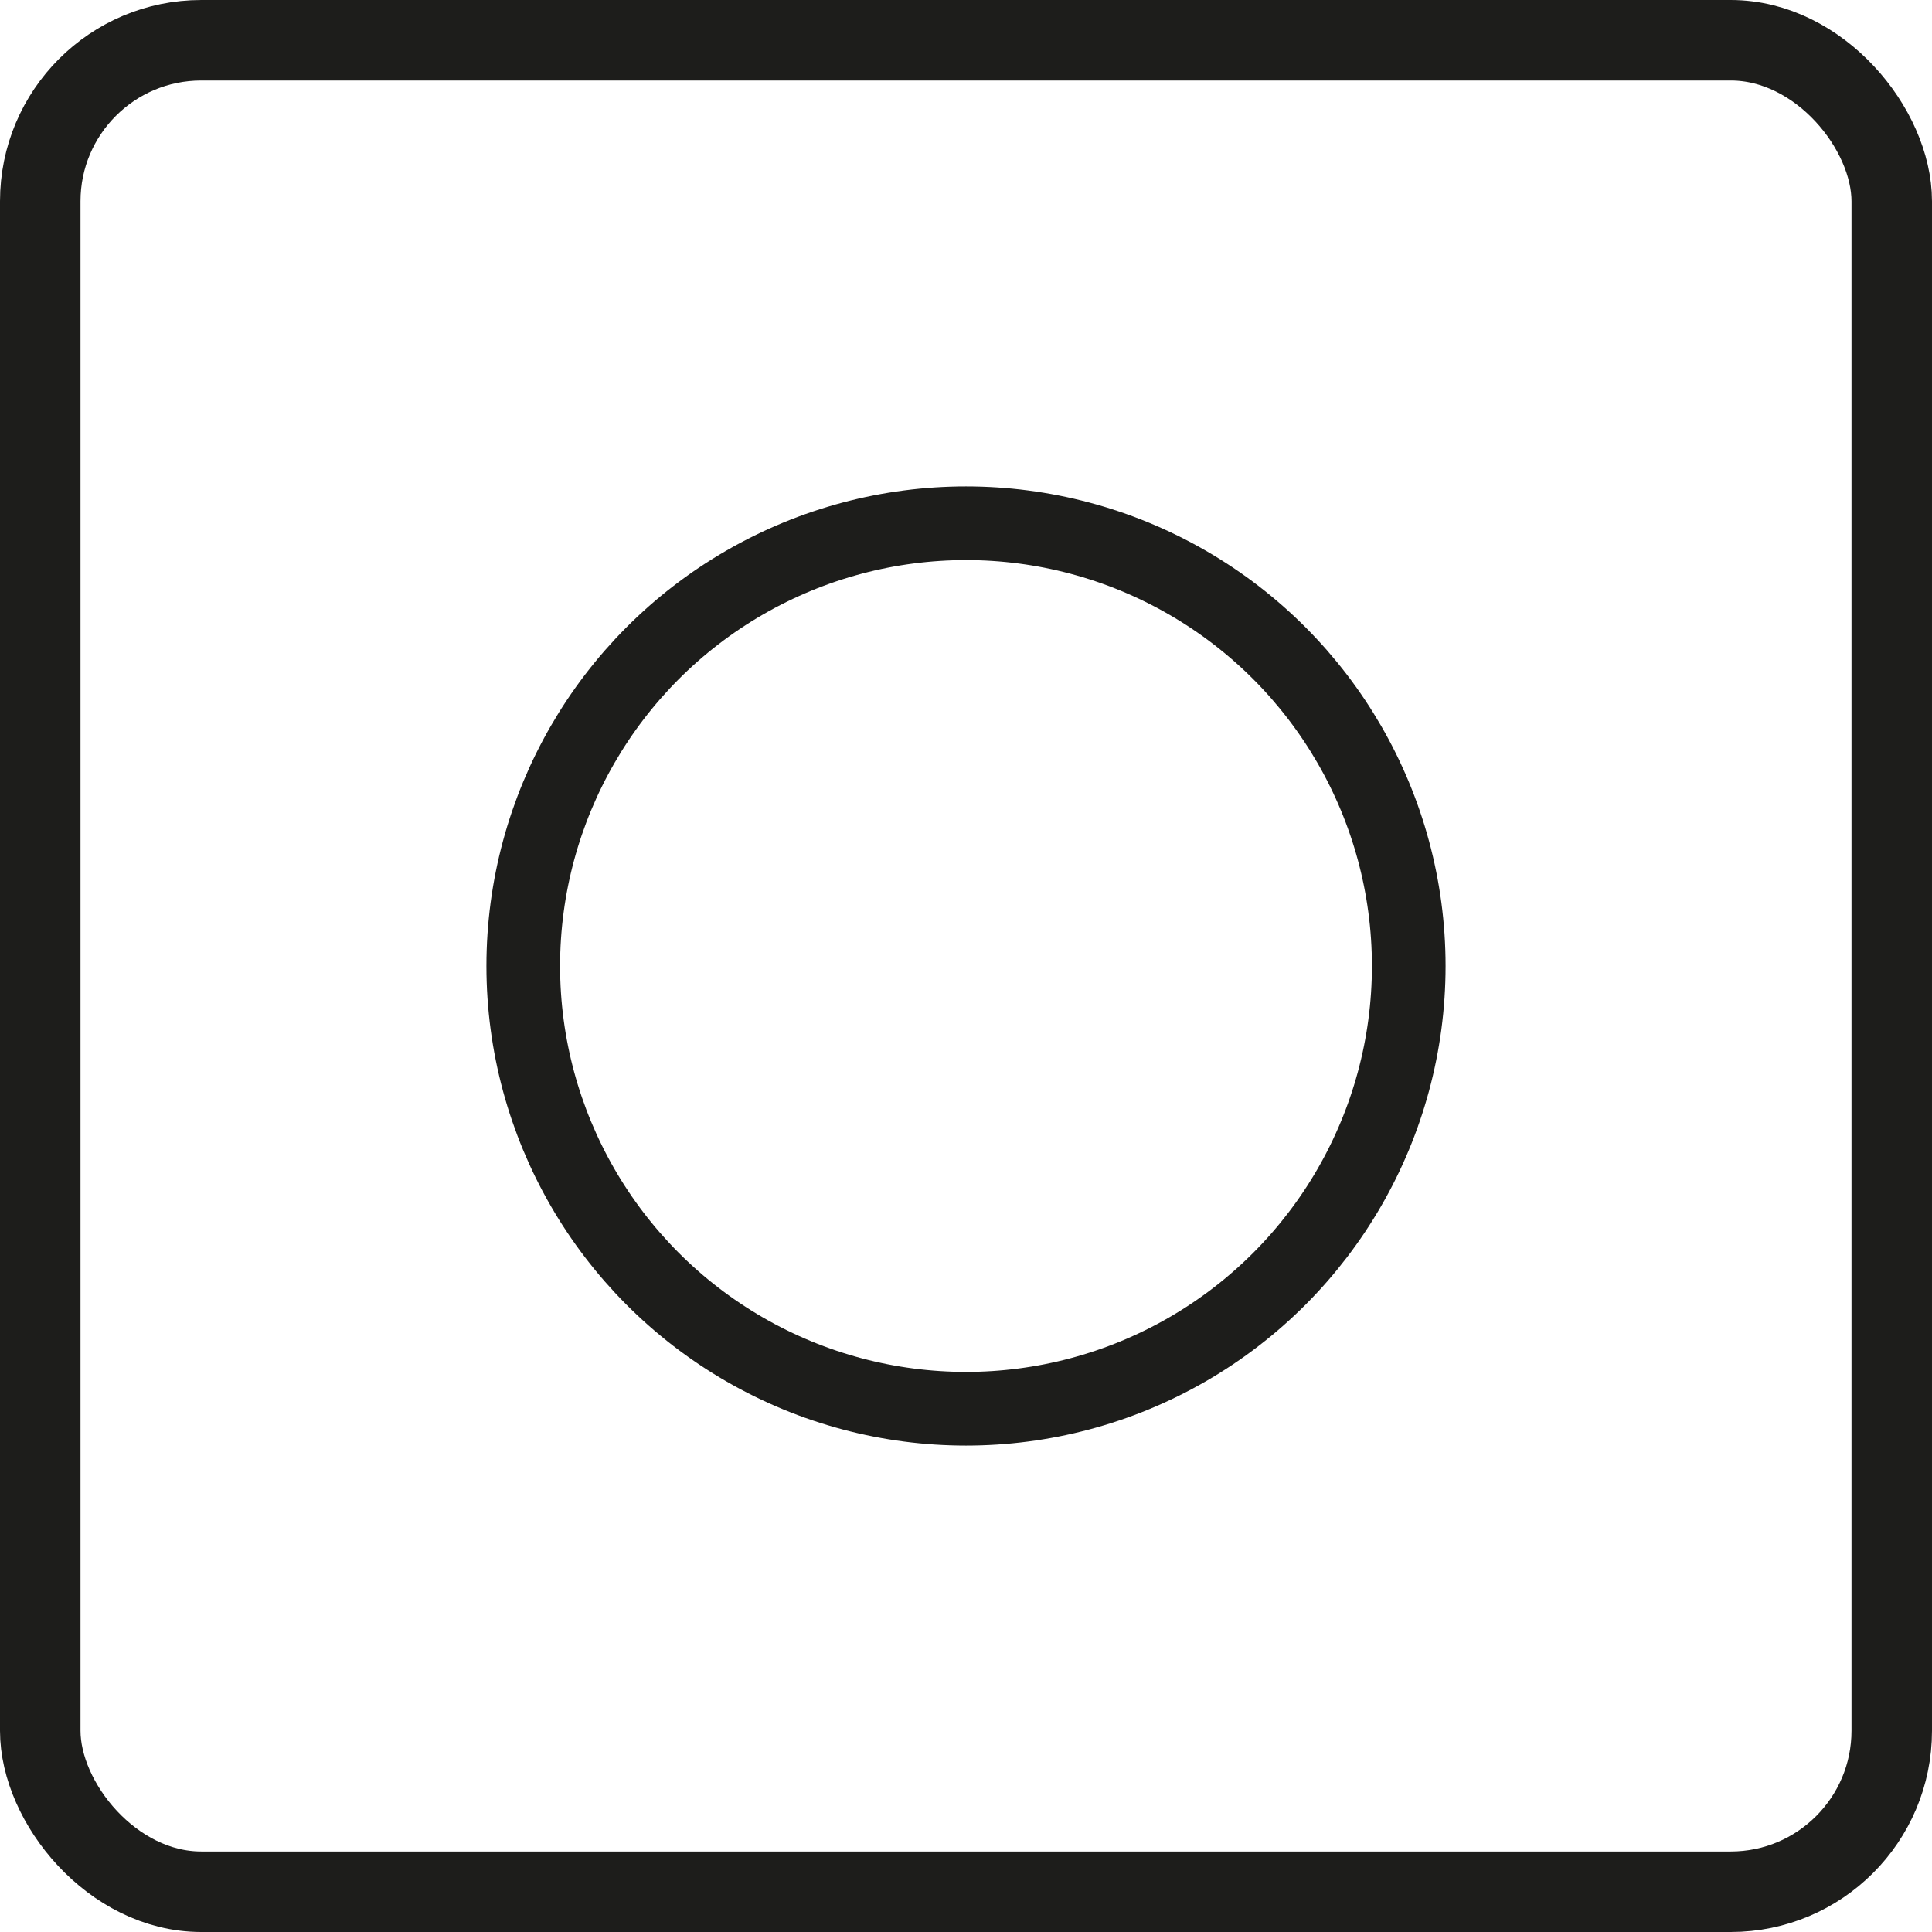 <?xml version="1.0" ?><!-- Скачано с сайта svg4.ru / Downloaded from svg4.ru -->
<svg width="800px" height="800px" viewBox="0 0 48 48" data-name="Layer 1" id="Layer_1" xmlns="http://www.w3.org/2000/svg"><defs><style>.cls-1,.cls-2{fill:none;stroke:#1d1d1b;stroke-linejoin:round;}.cls-1{stroke-width:2px;}.cls-2{stroke-width:1.83px;}</style></defs><title/><rect class="cls-1" height="46" rx="4" ry="4" transform="translate(48 48) rotate(180)" width="46" x="1" y="1"/><circle class="cls-2" cx="24" cy="24" r="11"/></svg>